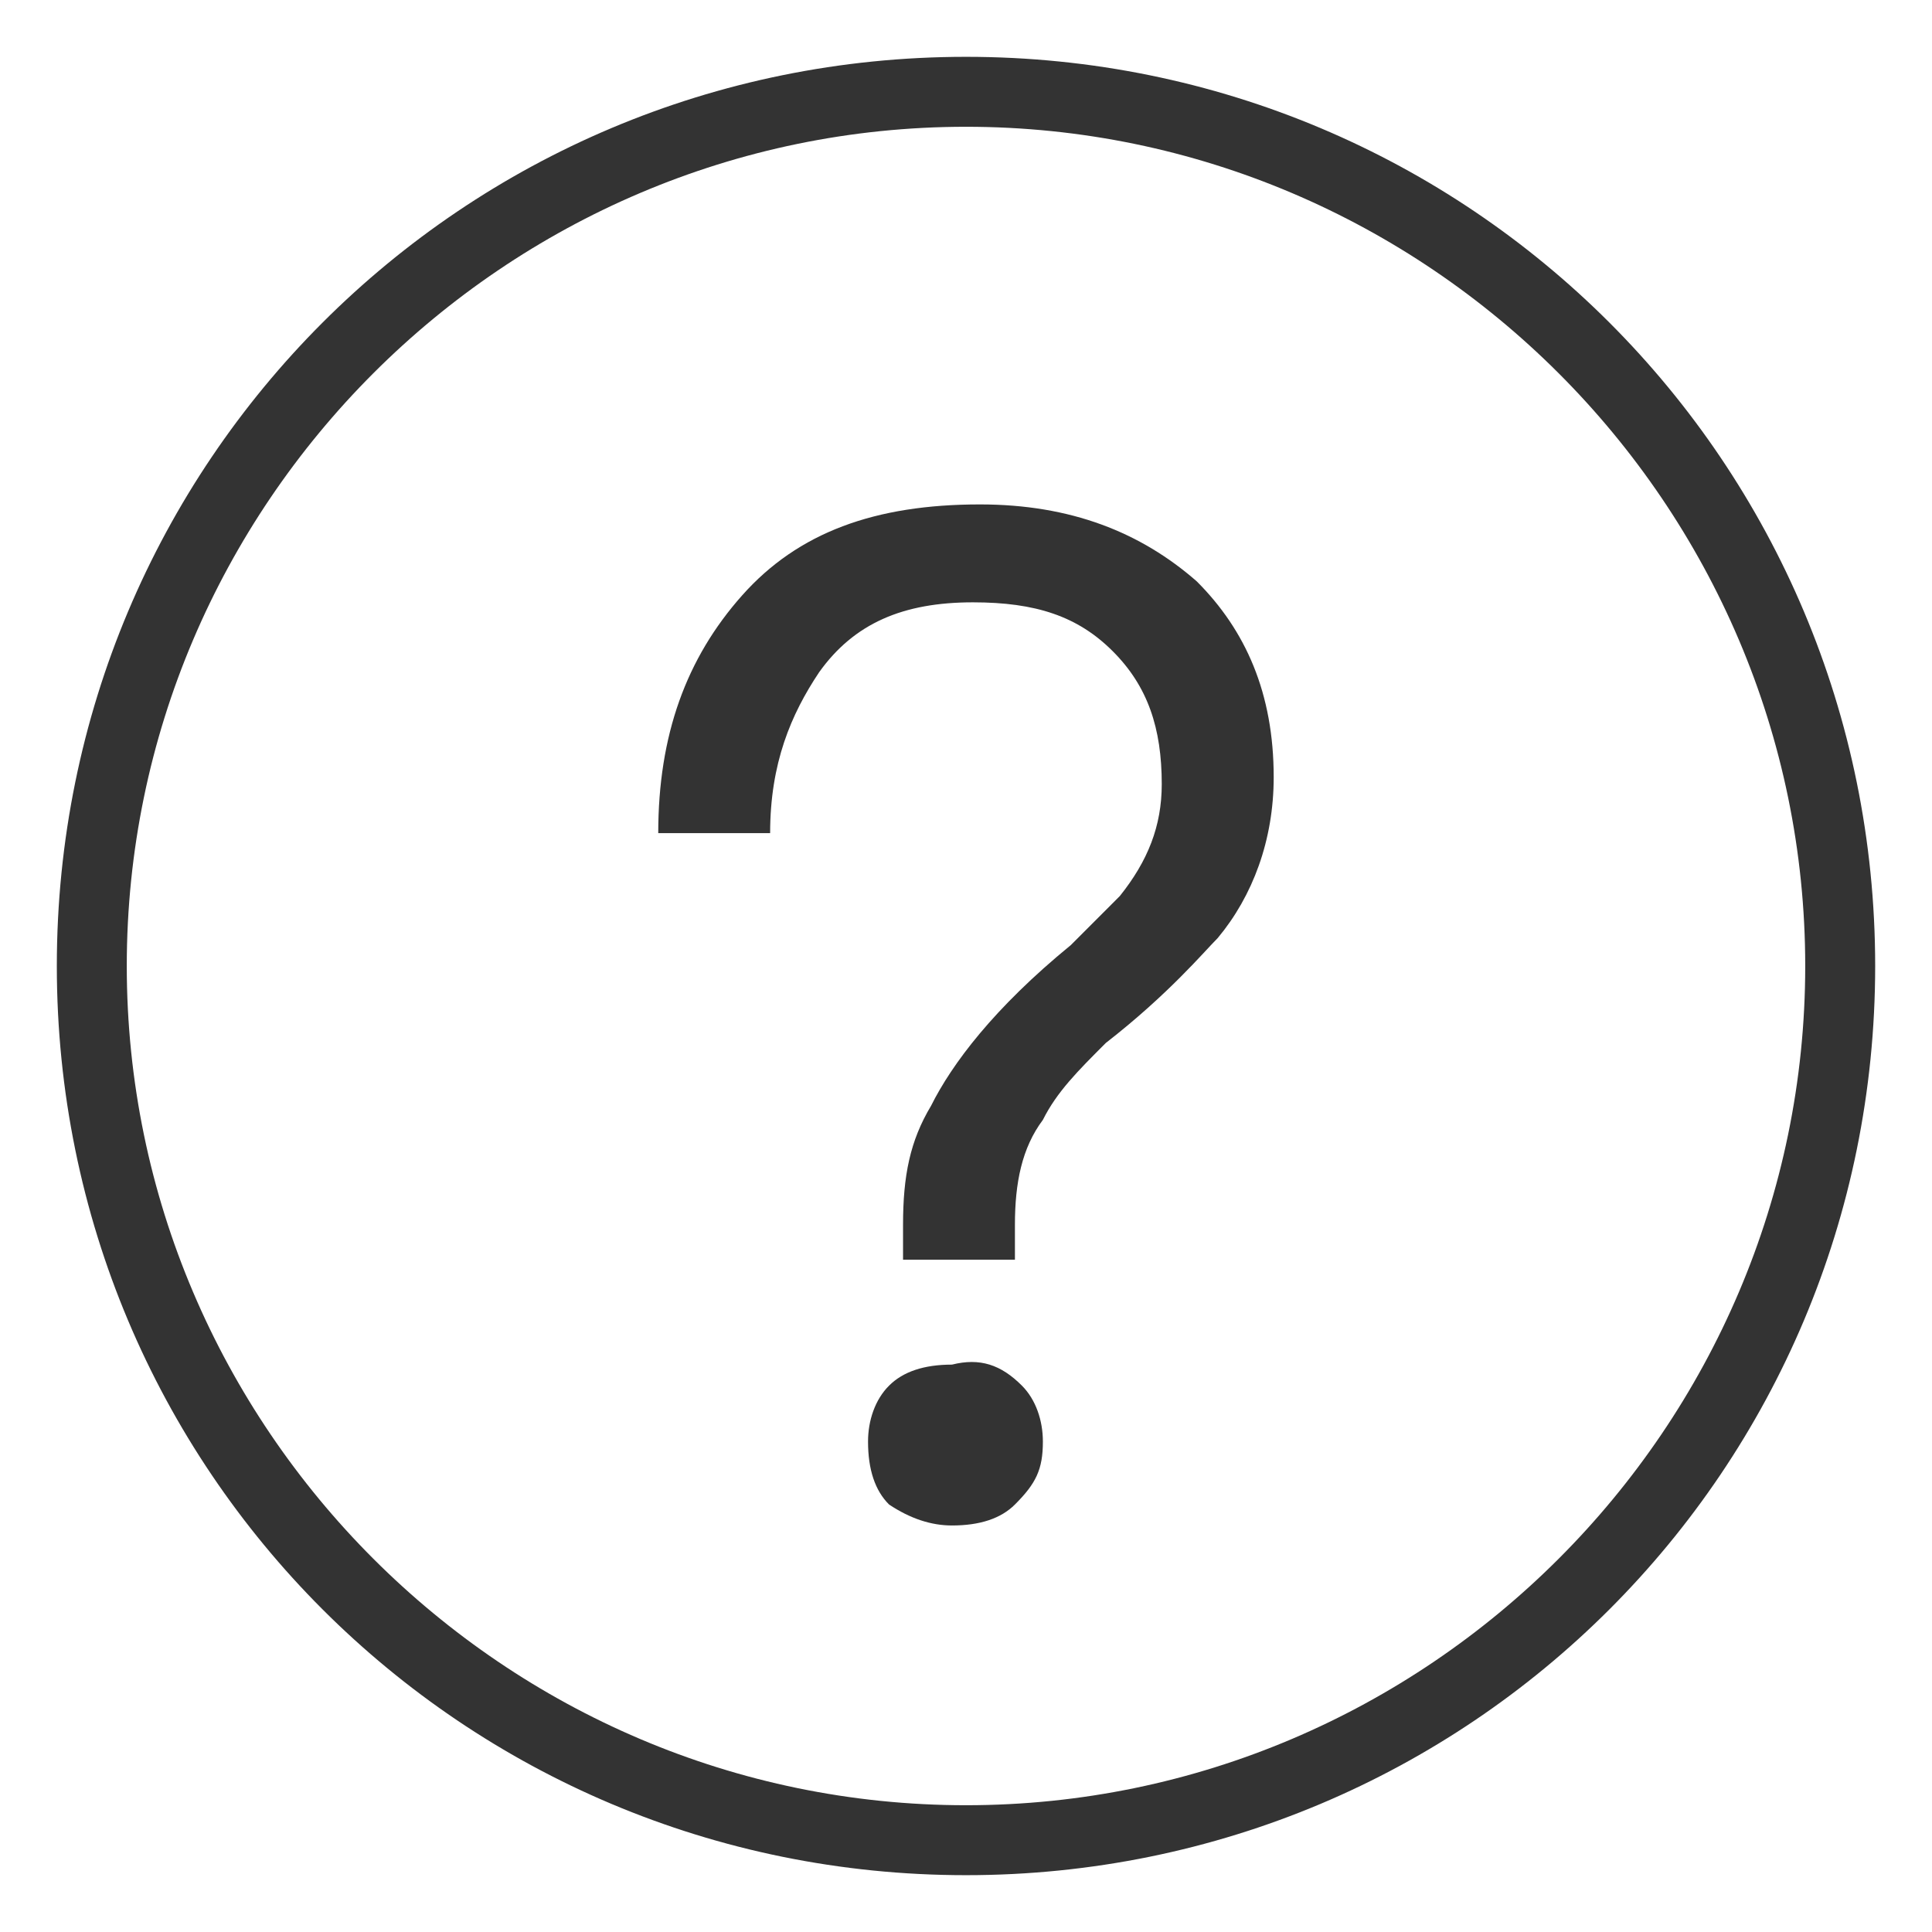 <svg width="34" height="34" viewBox="0 0 34 34" fill="none" xmlns="http://www.w3.org/2000/svg">
<g id="&#233;&#151;&#174;&#233;&#162;&#152; 1">
<path id="Vector" d="M21.061 10.231C21.922 11.092 22.415 12.2 22.415 13.677C22.415 14.785 22.046 15.769 21.43 16.508C21.184 16.754 20.569 17.492 19.461 18.354C18.969 18.846 18.599 19.215 18.353 19.708C17.984 20.2 17.861 20.815 17.861 21.554V22.169H15.892V21.554C15.892 20.692 16.015 20.077 16.384 19.462C16.753 18.723 17.492 17.738 18.846 16.631L19.707 15.769C20.199 15.154 20.445 14.539 20.445 13.8C20.445 12.815 20.199 12.077 19.584 11.462C18.969 10.846 18.23 10.6 17.122 10.6C15.892 10.6 15.03 10.969 14.415 11.831C13.922 12.569 13.553 13.431 13.553 14.662H11.584C11.584 12.938 12.076 11.585 13.061 10.477C14.046 9.369 15.399 8.877 17.245 8.877C18.846 8.877 20.076 9.369 21.061 10.231ZM17.984 24.385C18.23 24.631 18.353 25 18.353 25.369C18.353 25.862 18.23 26.108 17.861 26.477C17.615 26.723 17.245 26.846 16.753 26.846C16.384 26.846 16.015 26.723 15.646 26.477C15.399 26.231 15.276 25.862 15.276 25.369C15.276 25 15.399 24.631 15.646 24.385C15.892 24.139 16.261 24.015 16.753 24.015C17.245 23.892 17.615 24.015 17.984 24.385Z" fill="#333333"/>
<path id="Vector_2" d="M17 2.231C25.123 2.231 31.769 8.877 31.769 17C31.769 25.123 25.123 31.769 17 31.769C8.877 31.769 2.231 25.123 2.231 17C2.231 8.877 8.877 2.231 17 2.231ZM17 1C8.138 1 1 8.138 1 17C1 25.861 8.138 33 17 33C25.861 33 33 25.861 33 17C33 8.138 25.861 1 17 1Z" fill="#333333"/>
</g>
</svg>
